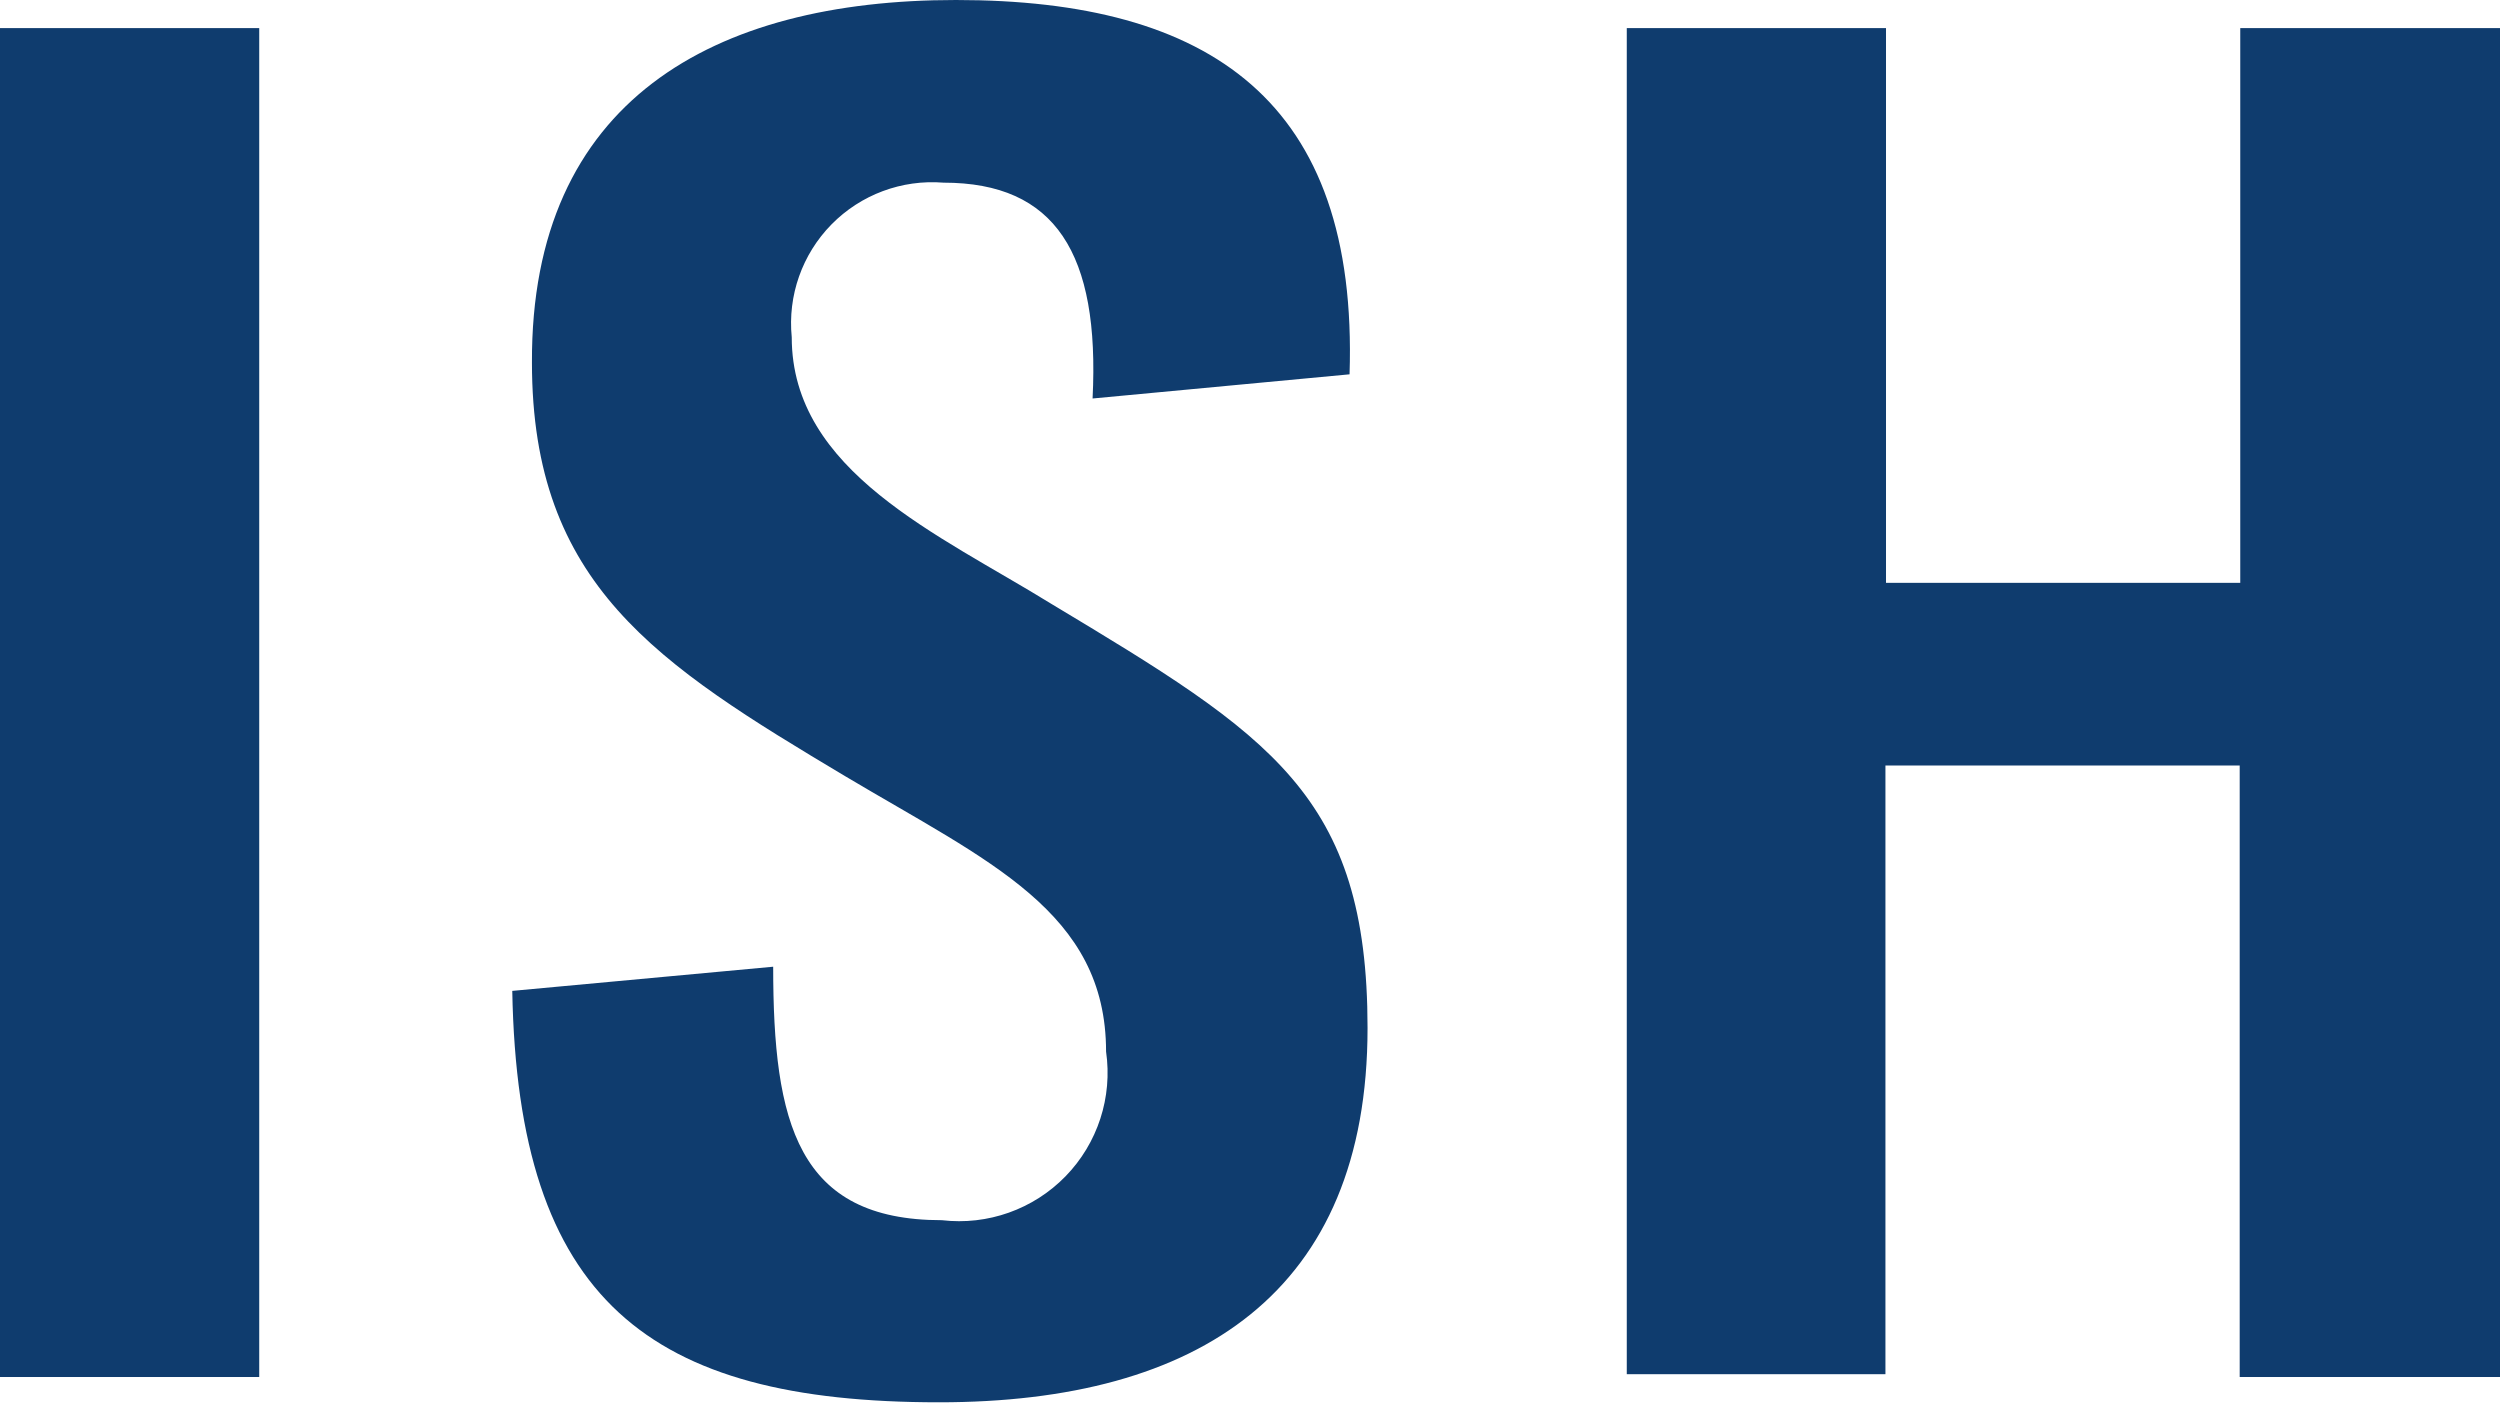 <svg xmlns="http://www.w3.org/2000/svg" width="411" height="231" version="1.1" viewBox="0 0 411 231">
  <g fill="#0F3C6E" fill-rule="evenodd" stroke="none" stroke-width="1">
    <polygon points="0 4.62 42.617 4.62 42.617 226.38 0 226.38"/>
    <path d="M84.217,162.901 L127.111,158.928 C127.111,184.615 131.086,200.6 154.844,200.6 C162.374,201.482 169.886,198.817 175.173,193.387 C180.461,187.957 182.923,180.38 181.838,172.88 C181.838,149.873 162.517,141.649 138.944,127.604 C107.975,109.124 87.452,96.096 87.452,59.598 C87.268,16.54 117.312,0 157.156,0 C198.848,0 223.346,16.54 221.867,61.538 L179.62,65.512 C180.821,41.672 173.518,30.03 155.122,30.03 C148.264,29.476 141.514,31.992 136.694,36.899 C131.874,41.805 129.482,48.597 130.162,55.44 C130.162,77.524 154.382,87.872 172.779,99.238 C208.924,120.952 224.825,130.746 224.825,169 C224.825,212.428 197.092,230.538 154.382,230.538 C106.588,230.538 85.141,213.721 84.217,162.901 Z"/>
    <polygon points="267.442 4.62 310.059 4.62 310.059 95.819 368.299 95.819 368.299 4.62 411.193 4.62 411.193 226.38 368.206 226.38 368.206 125.849 309.966 125.849 309.966 225.918 267.442 225.918"/>
  </g>
</svg>
